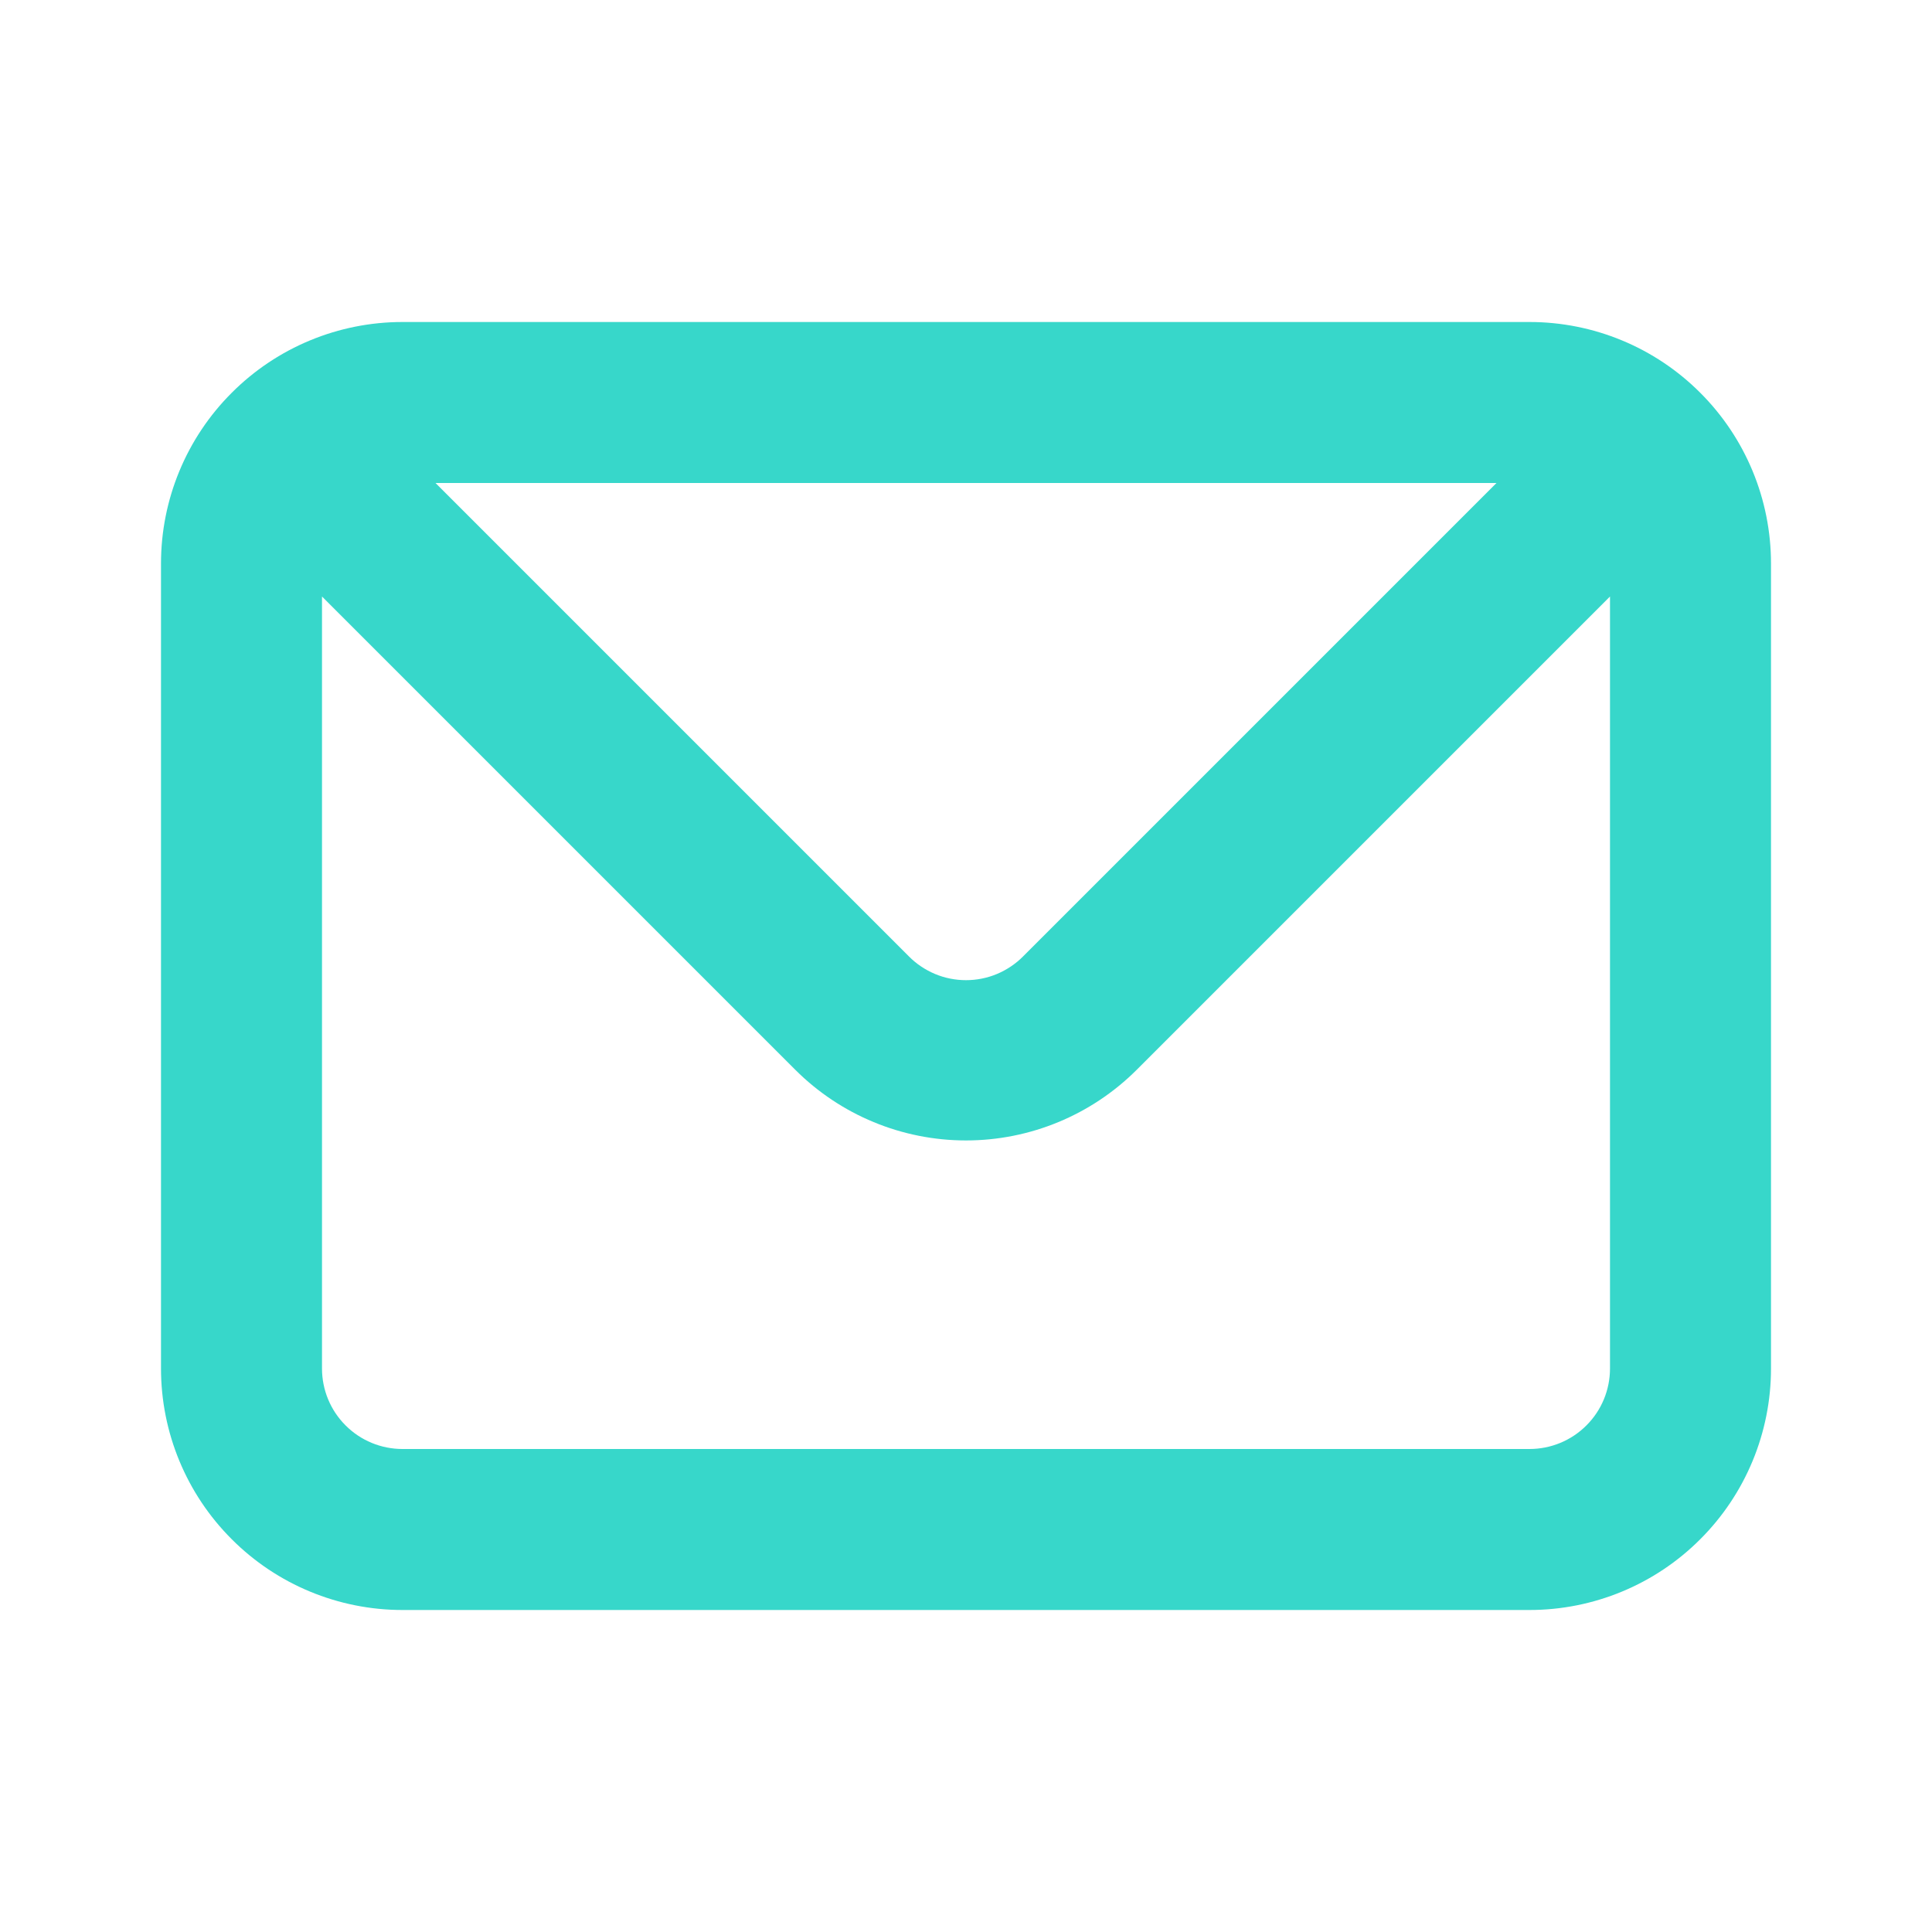 <svg width="24" height="24" viewBox="0 0 24 24" fill="none" xmlns="http://www.w3.org/2000/svg">
<path d="M19 4H5C4.204 4 3.441 4.316 2.879 4.879C2.316 5.441 2 6.204 2 7V17C2 17.796 2.316 18.559 2.879 19.121C3.441 19.684 4.204 20 5 20H19C19.796 20 20.559 19.684 21.121 19.121C21.684 18.559 22 17.796 22 17V7C22 6.204 21.684 5.441 21.121 4.879C20.559 4.316 19.796 4 19 4ZM18.59 6L12.71 11.88C12.617 11.974 12.506 12.048 12.385 12.099C12.263 12.15 12.132 12.176 12 12.176C11.868 12.176 11.737 12.15 11.615 12.099C11.494 12.048 11.383 11.974 11.29 11.88L5.41 6H18.59ZM20 17C20 17.265 19.895 17.52 19.707 17.707C19.52 17.895 19.265 18 19 18H5C4.735 18 4.48 17.895 4.293 17.707C4.105 17.52 4 17.265 4 17V7.41L9.88 13.29C10.443 13.852 11.205 14.167 12 14.167C12.795 14.167 13.557 13.852 14.12 13.29L20 7.41V17Z" fill="#37D7CA"/>
</svg>
